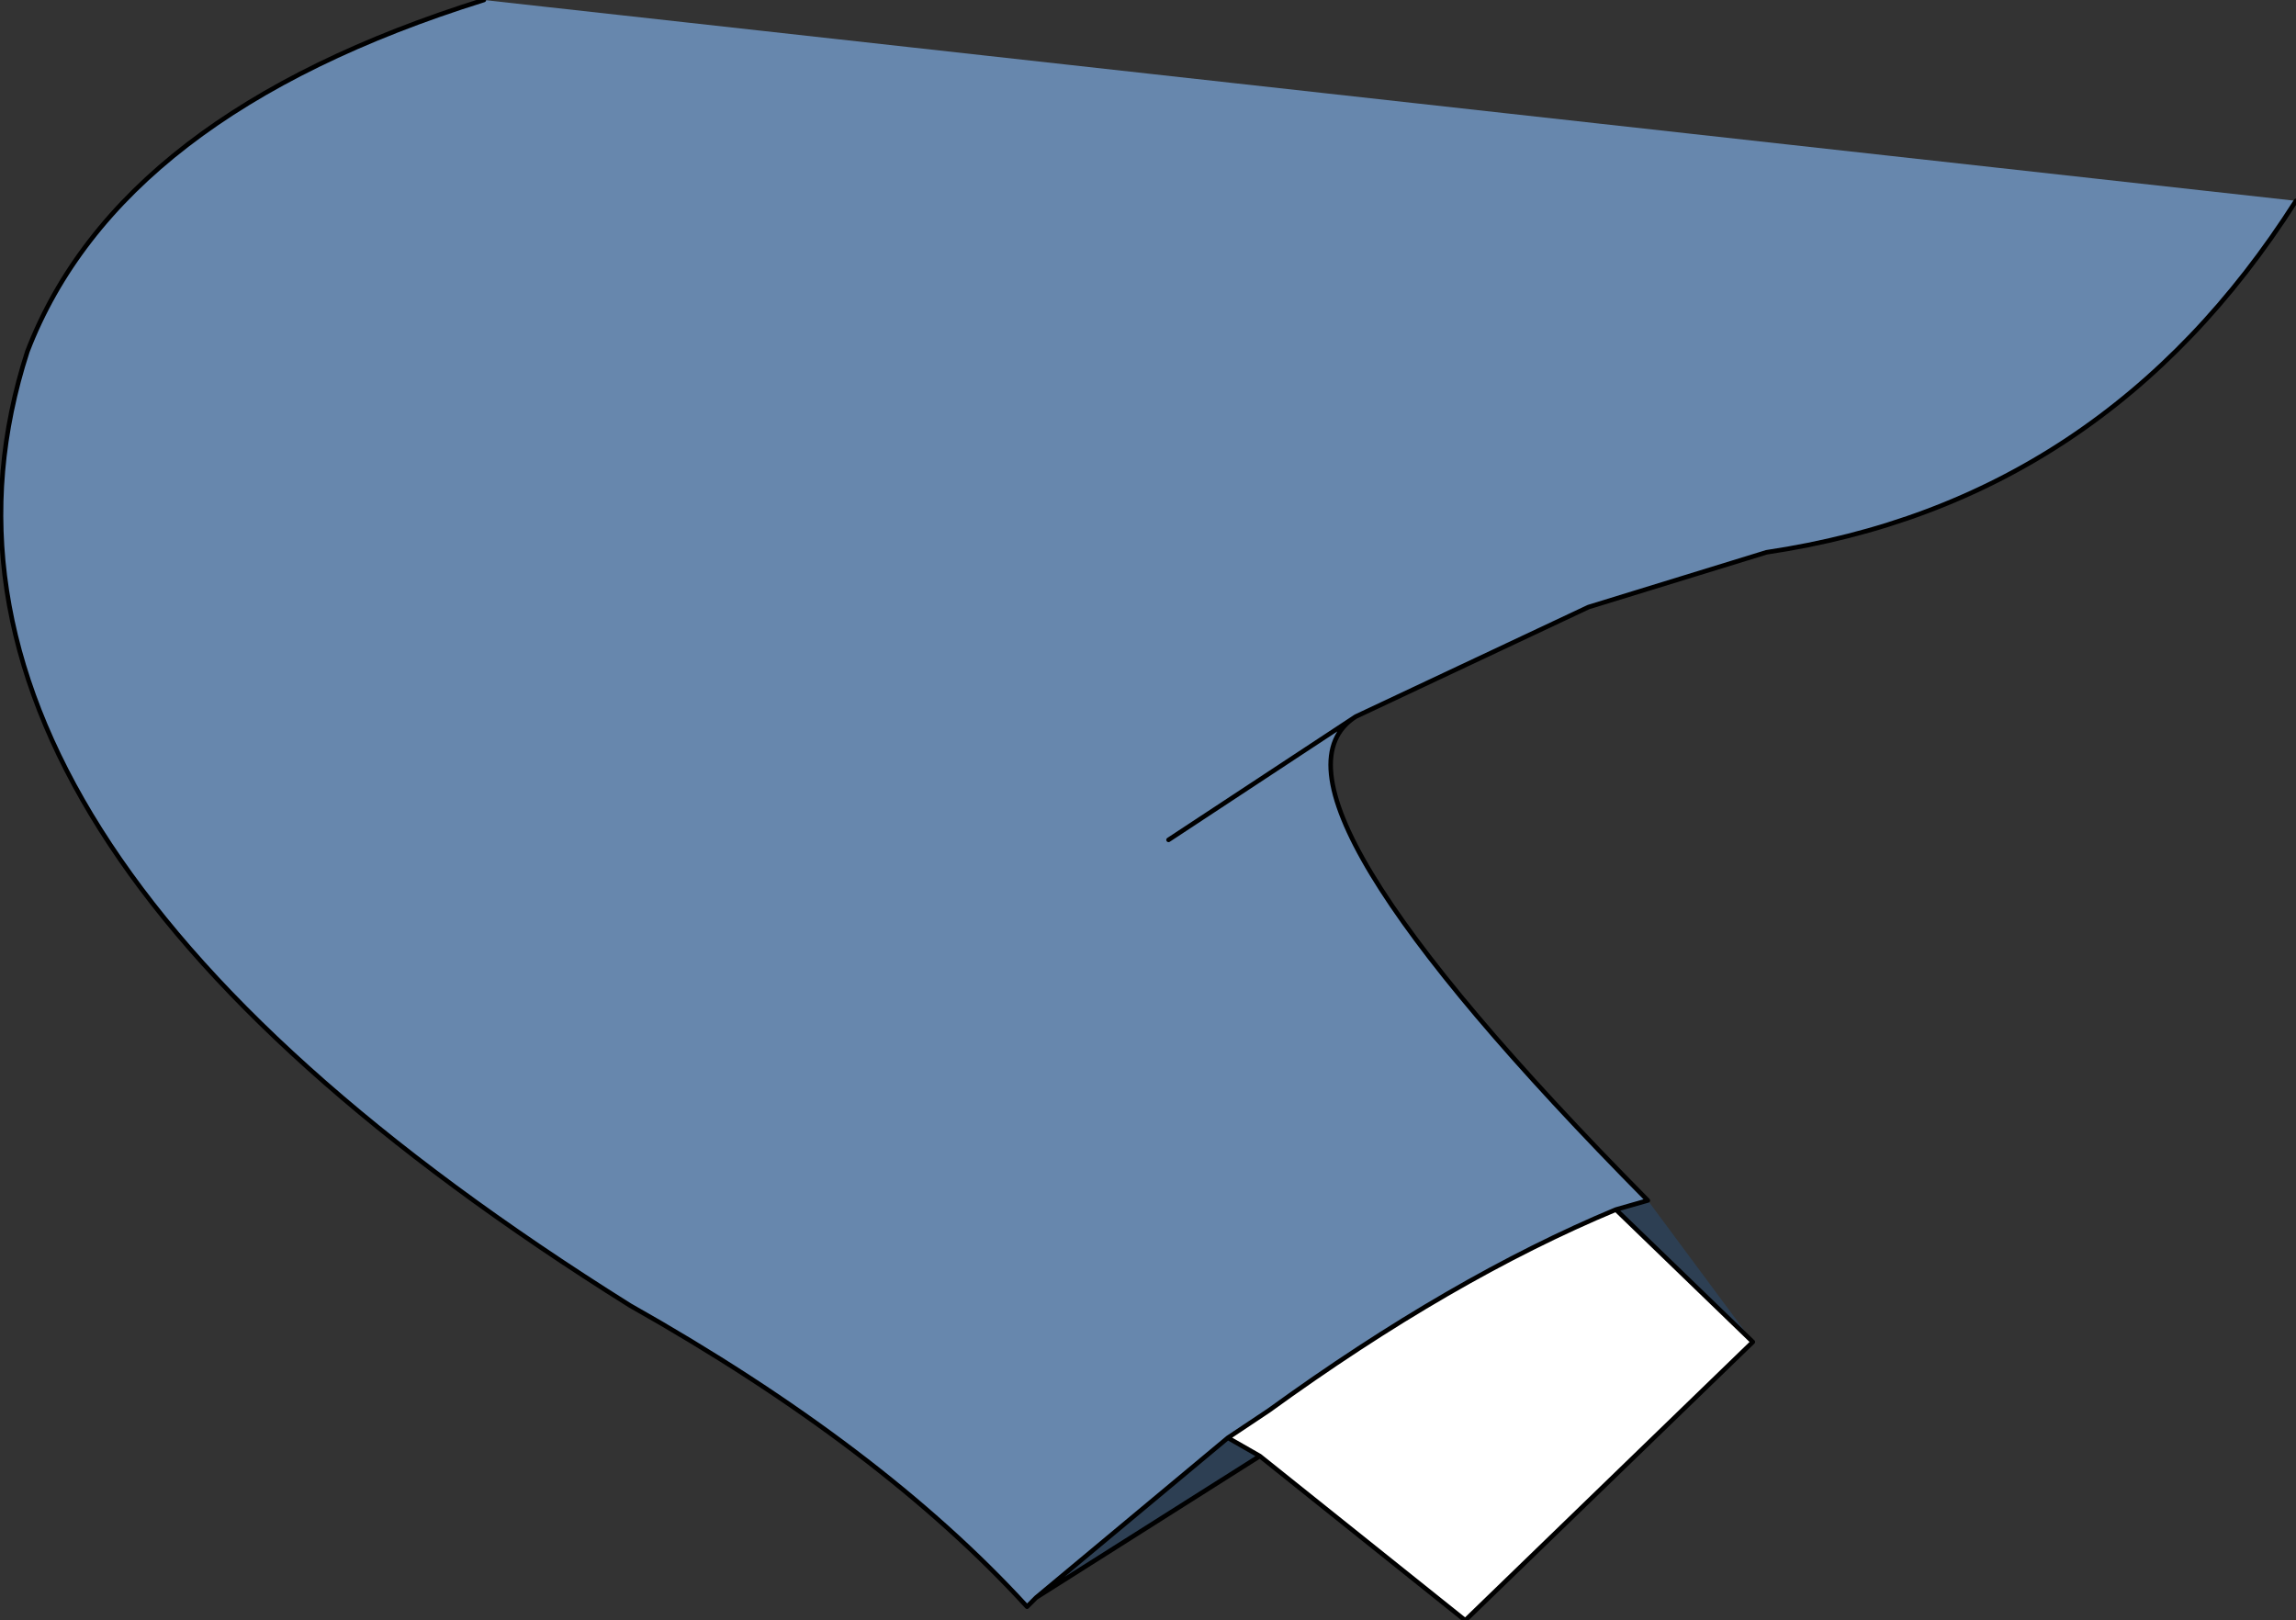 <?xml version="1.0" encoding="UTF-8" standalone="no"?>
<svg xmlns:xlink="http://www.w3.org/1999/xlink" height="17.75px" width="25.15px" xmlns="http://www.w3.org/2000/svg">
  <rect width="100%" height="100%" fill="#333333" stroke="none"/>
  <g transform="matrix(1.0, 0.0, 0.0, 1.0, 17.05, 11.6)">
    <path d="M8.1 -9.4 Q6.0 -6.1 2.3 -5.55 L0.35 -4.95 -2.2 -3.75 Q-3.45 -2.95 1.0 1.55 L0.65 1.65 Q-1.15 2.4 -3.15 3.85 L-3.6 4.15 -5.7 5.9 -5.8 6.0 Q-7.4 4.25 -10.15 2.7 -18.45 -2.5 -16.75 -7.75 -15.75 -10.35 -11.75 -11.6 L8.1 -9.4 M-4.25 -2.4 L-2.2 -3.75 -4.25 -2.4" fill="#6787ad" fill-rule="evenodd" stroke="none"/>
    <path d="M-3.6 4.15 L-3.15 3.85 Q-1.15 2.4 0.65 1.65 L2.15 3.1 -1.0 6.15 -3.25 4.35 -3.6 4.15" fill="#ffffff" fill-rule="evenodd" stroke="none"/>
    <path d="M-5.7 5.9 L-3.6 4.15 -3.25 4.35 -5.7 5.9 M0.65 1.65 L1.0 1.55 2.15 3.1 0.65 1.65" fill="#2d3f53" fill-rule="evenodd" stroke="none"/>
    <path d="M-2.2 -3.75 L0.35 -4.95 2.3 -5.55 Q6.0 -6.1 8.1 -9.4 M-11.75 -11.6 Q-15.75 -10.35 -16.75 -7.75 -18.45 -2.5 -10.15 2.7 -7.4 4.25 -5.8 6.0 L-5.7 5.9 -3.6 4.15 -3.15 3.85 Q-1.15 2.4 0.65 1.65 L1.0 1.55 Q-3.45 -2.95 -2.2 -3.75 L-4.25 -2.4 M-3.25 4.35 L-3.6 4.15 M-3.25 4.35 L-1.0 6.15 2.15 3.1 0.65 1.65 M-5.7 5.9 L-3.25 4.35" fill="none" stroke="#000000" stroke-linecap="round" stroke-linejoin="round" stroke-width="0.05"/>
  </g>
</svg>
